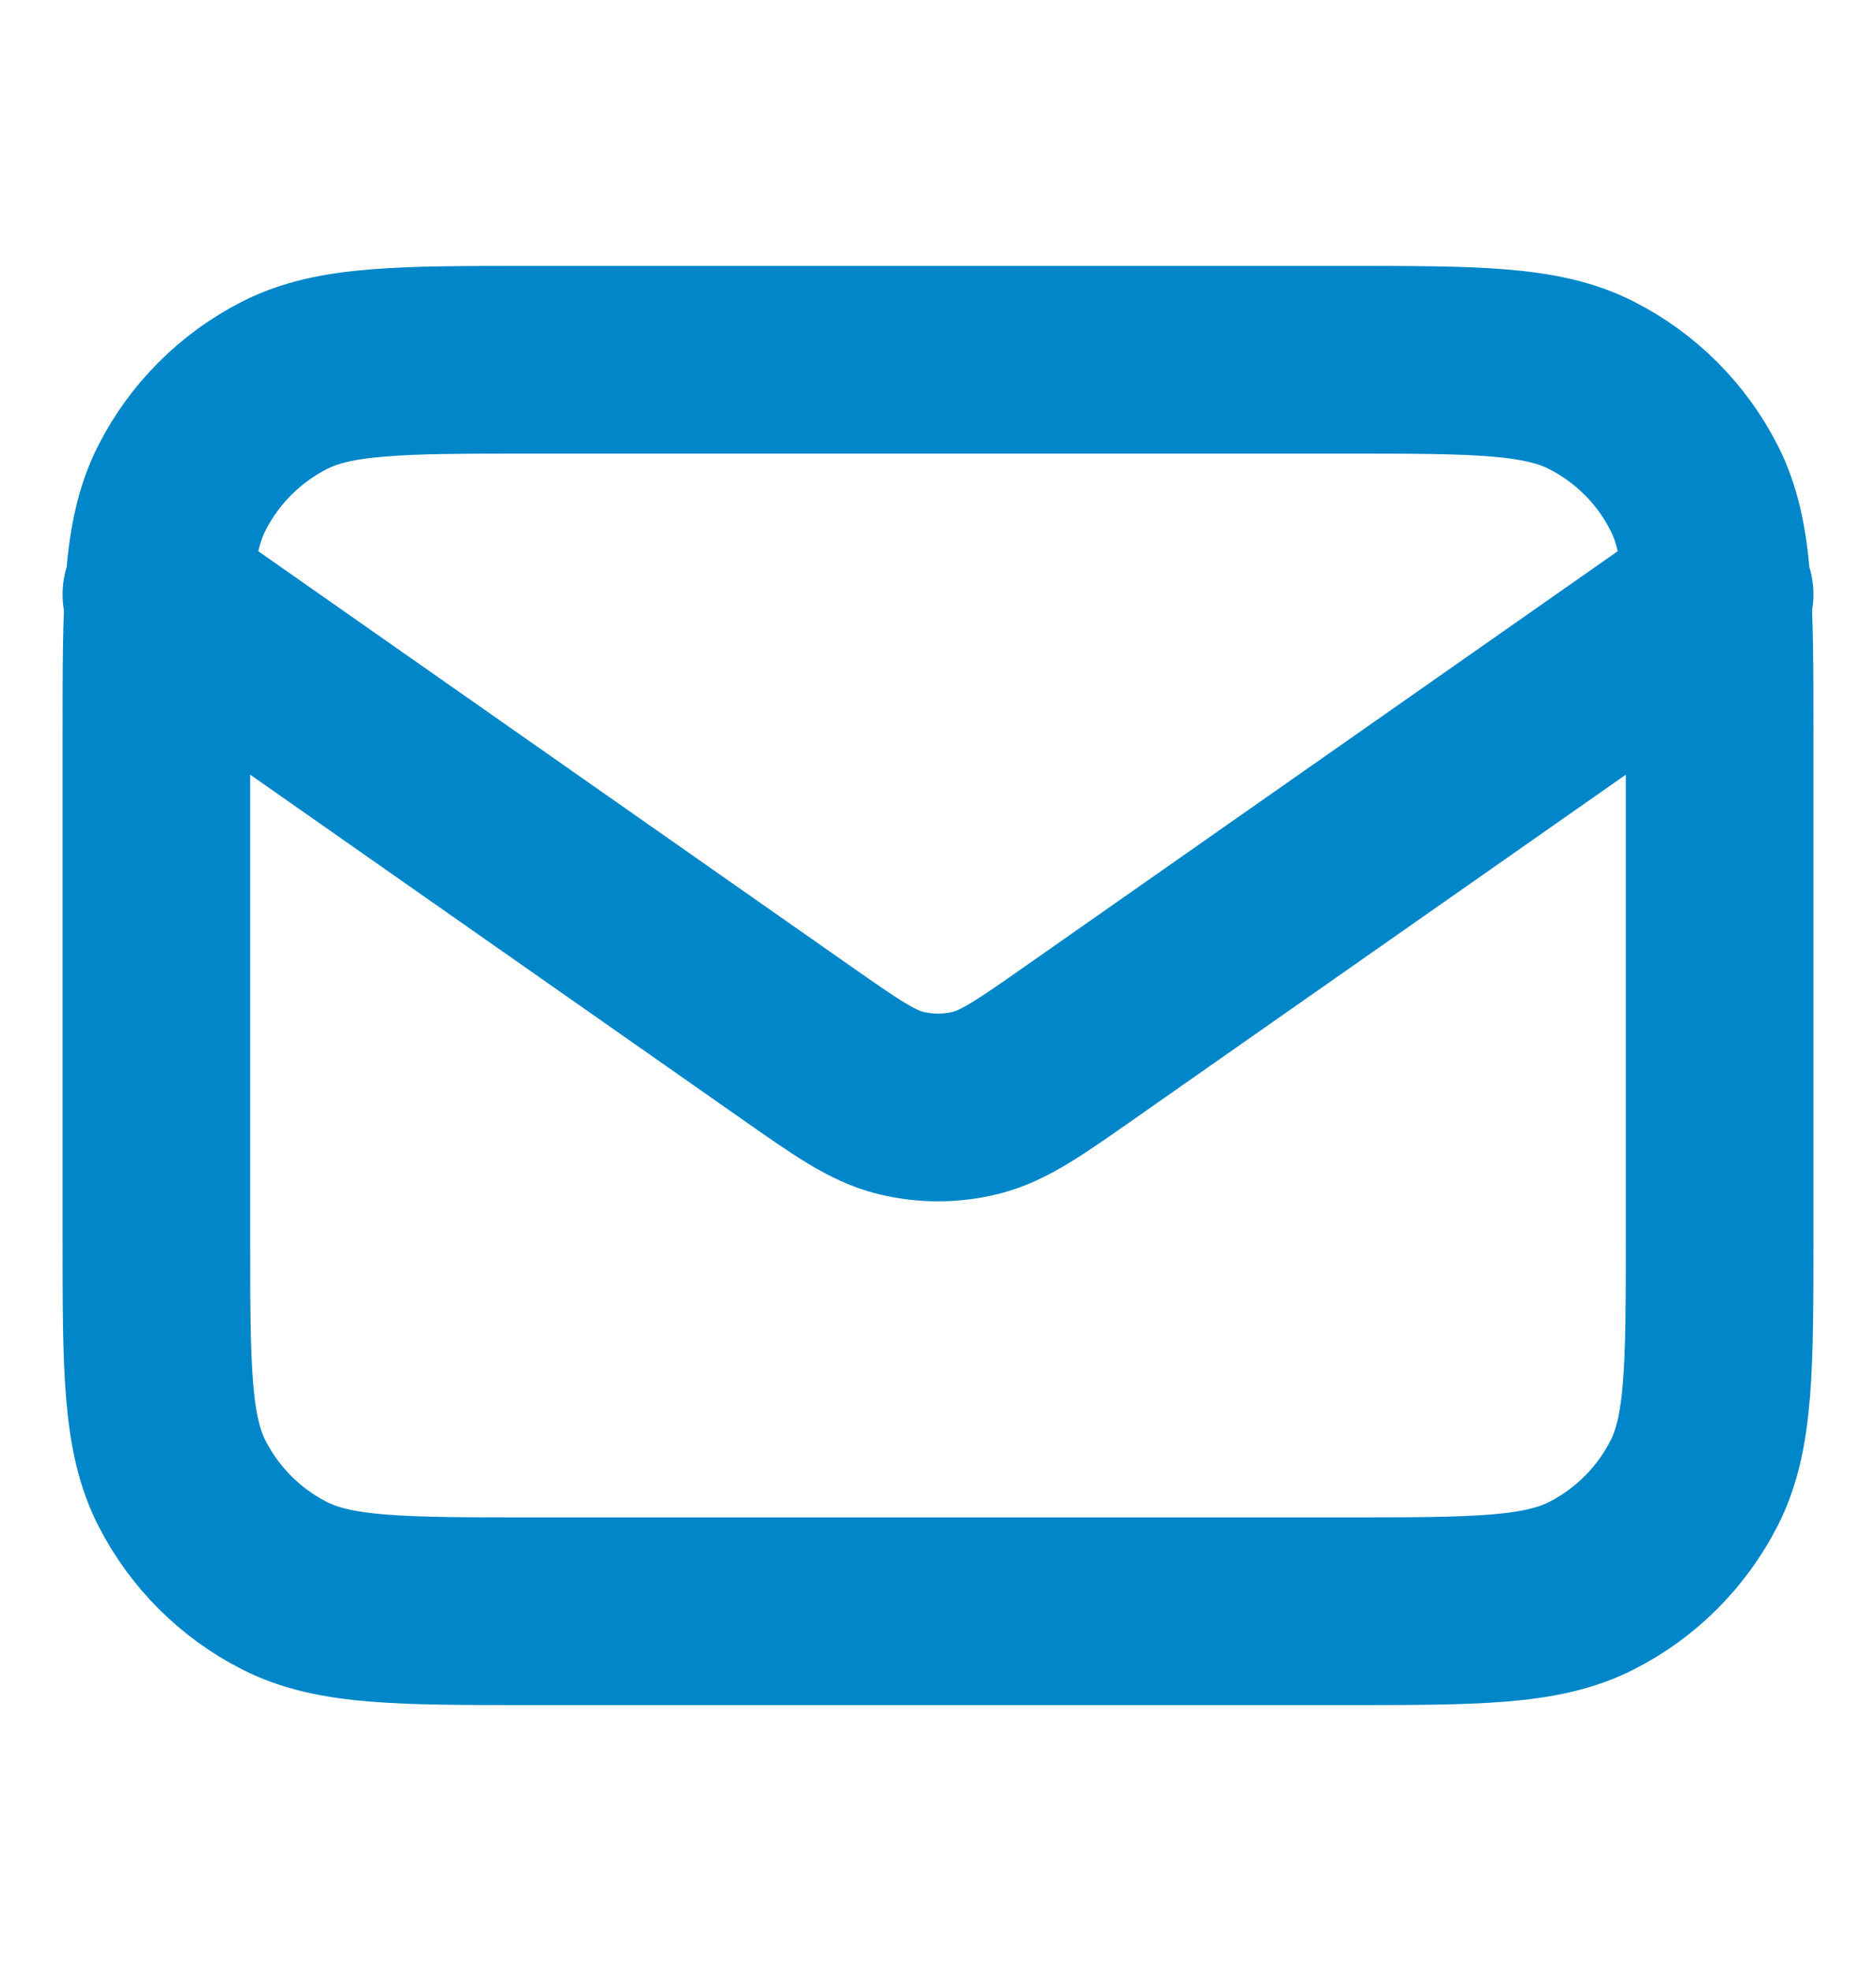 <svg width="20" height="21" viewBox="0 0 20 21" fill="none" xmlns="http://www.w3.org/2000/svg">
<path d="M1.667 6.333L8.471 11.096C9.022 11.482 9.297 11.675 9.597 11.75C9.862 11.816 10.138 11.816 10.403 11.75C10.703 11.675 10.978 11.482 11.529 11.096L18.333 6.333M5.667 17.167H14.333C15.733 17.167 16.433 17.167 16.968 16.894C17.439 16.655 17.821 16.272 18.061 15.802C18.333 15.267 18.333 14.567 18.333 13.167V7.833C18.333 6.433 18.333 5.733 18.061 5.199C17.821 4.728 17.439 4.346 16.968 4.106C16.433 3.833 15.733 3.833 14.333 3.833H5.667C4.267 3.833 3.566 3.833 3.032 4.106C2.561 4.346 2.179 4.728 1.939 5.199C1.667 5.733 1.667 6.433 1.667 7.833V13.167C1.667 14.567 1.667 15.267 1.939 15.802C2.179 16.272 2.561 16.655 3.032 16.894C3.566 17.167 4.267 17.167 5.667 17.167Z" stroke="#0086C9" stroke-width="2" stroke-linecap="round" stroke-linejoin="round"/>
</svg>
